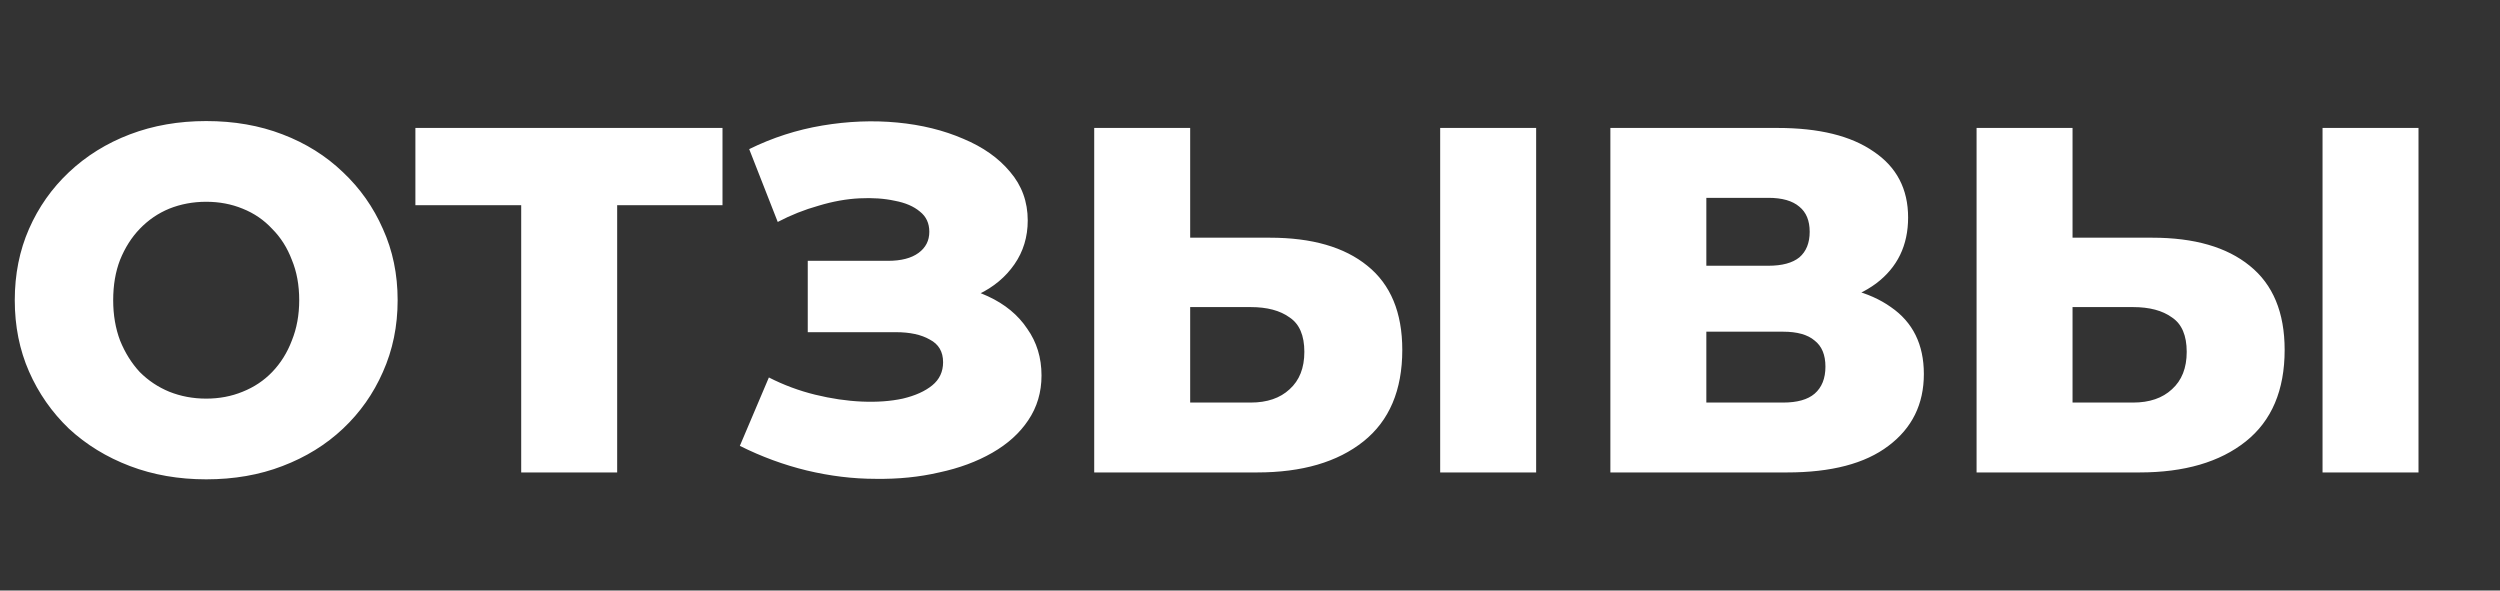 <?xml version="1.0" encoding="UTF-8"?> <svg xmlns="http://www.w3.org/2000/svg" width="127" height="30" viewBox="0 0 127 30" fill="none"><rect x="0" y="0" width="127" height="30" fill="#333333" stroke="none"/><path d="M10.475 24.35C9.075 24.35 7.783 24.125 6.6 23.675C5.417 23.225 4.383 22.592 3.5 21.775C2.633 20.942 1.958 19.975 1.475 18.875C0.992 17.775 0.75 16.567 0.75 15.25C0.75 13.933 0.992 12.725 1.475 11.625C1.958 10.525 2.633 9.567 3.5 8.75C4.383 7.917 5.417 7.275 6.6 6.825C7.783 6.375 9.075 6.15 10.475 6.15C11.892 6.15 13.183 6.375 14.35 6.825C15.533 7.275 16.558 7.917 17.425 8.75C18.292 9.567 18.967 10.525 19.45 11.625C19.95 12.725 20.2 13.933 20.2 15.25C20.2 16.567 19.95 17.783 19.45 18.9C18.967 20 18.292 20.958 17.425 21.775C16.558 22.592 15.533 23.225 14.35 23.675C13.183 24.125 11.892 24.35 10.475 24.35ZM10.475 20.25C11.142 20.25 11.758 20.133 12.325 19.9C12.908 19.667 13.408 19.333 13.825 18.9C14.258 18.45 14.592 17.917 14.825 17.3C15.075 16.683 15.2 16 15.2 15.25C15.2 14.483 15.075 13.8 14.825 13.2C14.592 12.583 14.258 12.058 13.825 11.625C13.408 11.175 12.908 10.833 12.325 10.6C11.758 10.367 11.142 10.25 10.475 10.25C9.808 10.25 9.183 10.367 8.6 10.6C8.033 10.833 7.533 11.175 7.1 11.625C6.683 12.058 6.35 12.583 6.1 13.2C5.867 13.8 5.75 14.483 5.75 15.25C5.75 16 5.867 16.683 6.1 17.3C6.35 17.917 6.683 18.45 7.1 18.9C7.533 19.333 8.033 19.667 8.6 19.9C9.183 20.133 9.808 20.25 10.475 20.25ZM26.477 24V9.325L27.578 10.425H21.102V6.5H36.703V10.425H30.253L31.352 9.325V24H26.477ZM37.584 22.65L39.059 19.175C39.809 19.558 40.593 19.85 41.409 20.05C42.226 20.25 43.018 20.367 43.784 20.4C44.551 20.433 45.243 20.383 45.859 20.25C46.493 20.1 46.993 19.875 47.359 19.575C47.726 19.275 47.909 18.883 47.909 18.4C47.909 17.867 47.684 17.483 47.234 17.25C46.801 17 46.226 16.875 45.509 16.875H41.034V13.25H45.109C45.776 13.25 46.293 13.117 46.659 12.85C47.026 12.583 47.209 12.225 47.209 11.775C47.209 11.342 47.051 11 46.734 10.75C46.418 10.483 45.993 10.3 45.459 10.2C44.926 10.083 44.326 10.042 43.659 10.075C42.993 10.108 42.301 10.233 41.584 10.45C40.868 10.65 40.176 10.925 39.509 11.275L38.059 7.575C39.243 6.992 40.484 6.592 41.784 6.375C43.084 6.158 44.351 6.108 45.584 6.225C46.818 6.342 47.934 6.617 48.934 7.05C49.934 7.467 50.726 8.025 51.309 8.725C51.909 9.425 52.209 10.25 52.209 11.2C52.209 12.033 51.984 12.775 51.534 13.425C51.084 14.075 50.476 14.583 49.709 14.95C48.943 15.317 48.059 15.5 47.059 15.5L47.184 14.45C48.334 14.45 49.334 14.65 50.184 15.05C51.051 15.45 51.718 16 52.184 16.7C52.668 17.383 52.909 18.175 52.909 19.075C52.909 19.925 52.684 20.683 52.234 21.35C51.801 22 51.193 22.55 50.409 23C49.626 23.45 48.726 23.783 47.709 24C46.709 24.233 45.634 24.342 44.484 24.325C43.334 24.325 42.168 24.183 40.984 23.9C39.818 23.617 38.684 23.2 37.584 22.65ZM64.511 12.075C66.644 12.075 68.294 12.55 69.461 13.5C70.644 14.45 71.236 15.875 71.236 17.775C71.236 19.825 70.578 21.375 69.261 22.425C67.944 23.475 66.144 24 63.861 24H55.586V6.5H60.461V12.075H64.511ZM63.536 20.45C64.369 20.45 65.028 20.225 65.511 19.775C66.011 19.325 66.261 18.692 66.261 17.875C66.261 17.042 66.011 16.458 65.511 16.125C65.028 15.775 64.369 15.6 63.536 15.6H60.461V20.45H63.536ZM73.161 24V6.5H78.036V24H73.161ZM81.807 24V6.5H90.307C92.407 6.5 94.032 6.9 95.182 7.7C96.348 8.483 96.932 9.6 96.932 11.05C96.932 12.467 96.39 13.583 95.307 14.4C94.223 15.2 92.773 15.6 90.957 15.6L91.457 14.425C93.423 14.425 94.957 14.817 96.057 15.6C97.173 16.367 97.732 17.5 97.732 19C97.732 20.533 97.132 21.75 95.932 22.65C94.748 23.55 93.032 24 90.782 24H81.807ZM86.682 20.45H90.582C91.298 20.45 91.832 20.3 92.182 20C92.548 19.683 92.732 19.225 92.732 18.625C92.732 18.025 92.548 17.583 92.182 17.3C91.832 17 91.298 16.85 90.582 16.85H86.682V20.45ZM86.682 13.5H89.832C90.532 13.5 91.057 13.358 91.407 13.075C91.757 12.775 91.932 12.342 91.932 11.775C91.932 11.208 91.757 10.783 91.407 10.5C91.057 10.2 90.532 10.05 89.832 10.05H86.682V13.5ZM109.335 12.075C111.468 12.075 113.118 12.55 114.285 13.5C115.468 14.45 116.06 15.875 116.06 17.775C116.06 19.825 115.402 21.375 114.085 22.425C112.768 23.475 110.968 24 108.685 24H100.41V6.5H105.285V12.075H109.335ZM108.36 20.45C109.193 20.45 109.852 20.225 110.335 19.775C110.835 19.325 111.085 18.692 111.085 17.875C111.085 17.042 110.835 16.458 110.335 16.125C109.852 15.775 109.193 15.6 108.36 15.6H105.285V20.45H108.36ZM117.985 24V6.5H122.86V24H117.985Z" fill="white"></path></svg> 